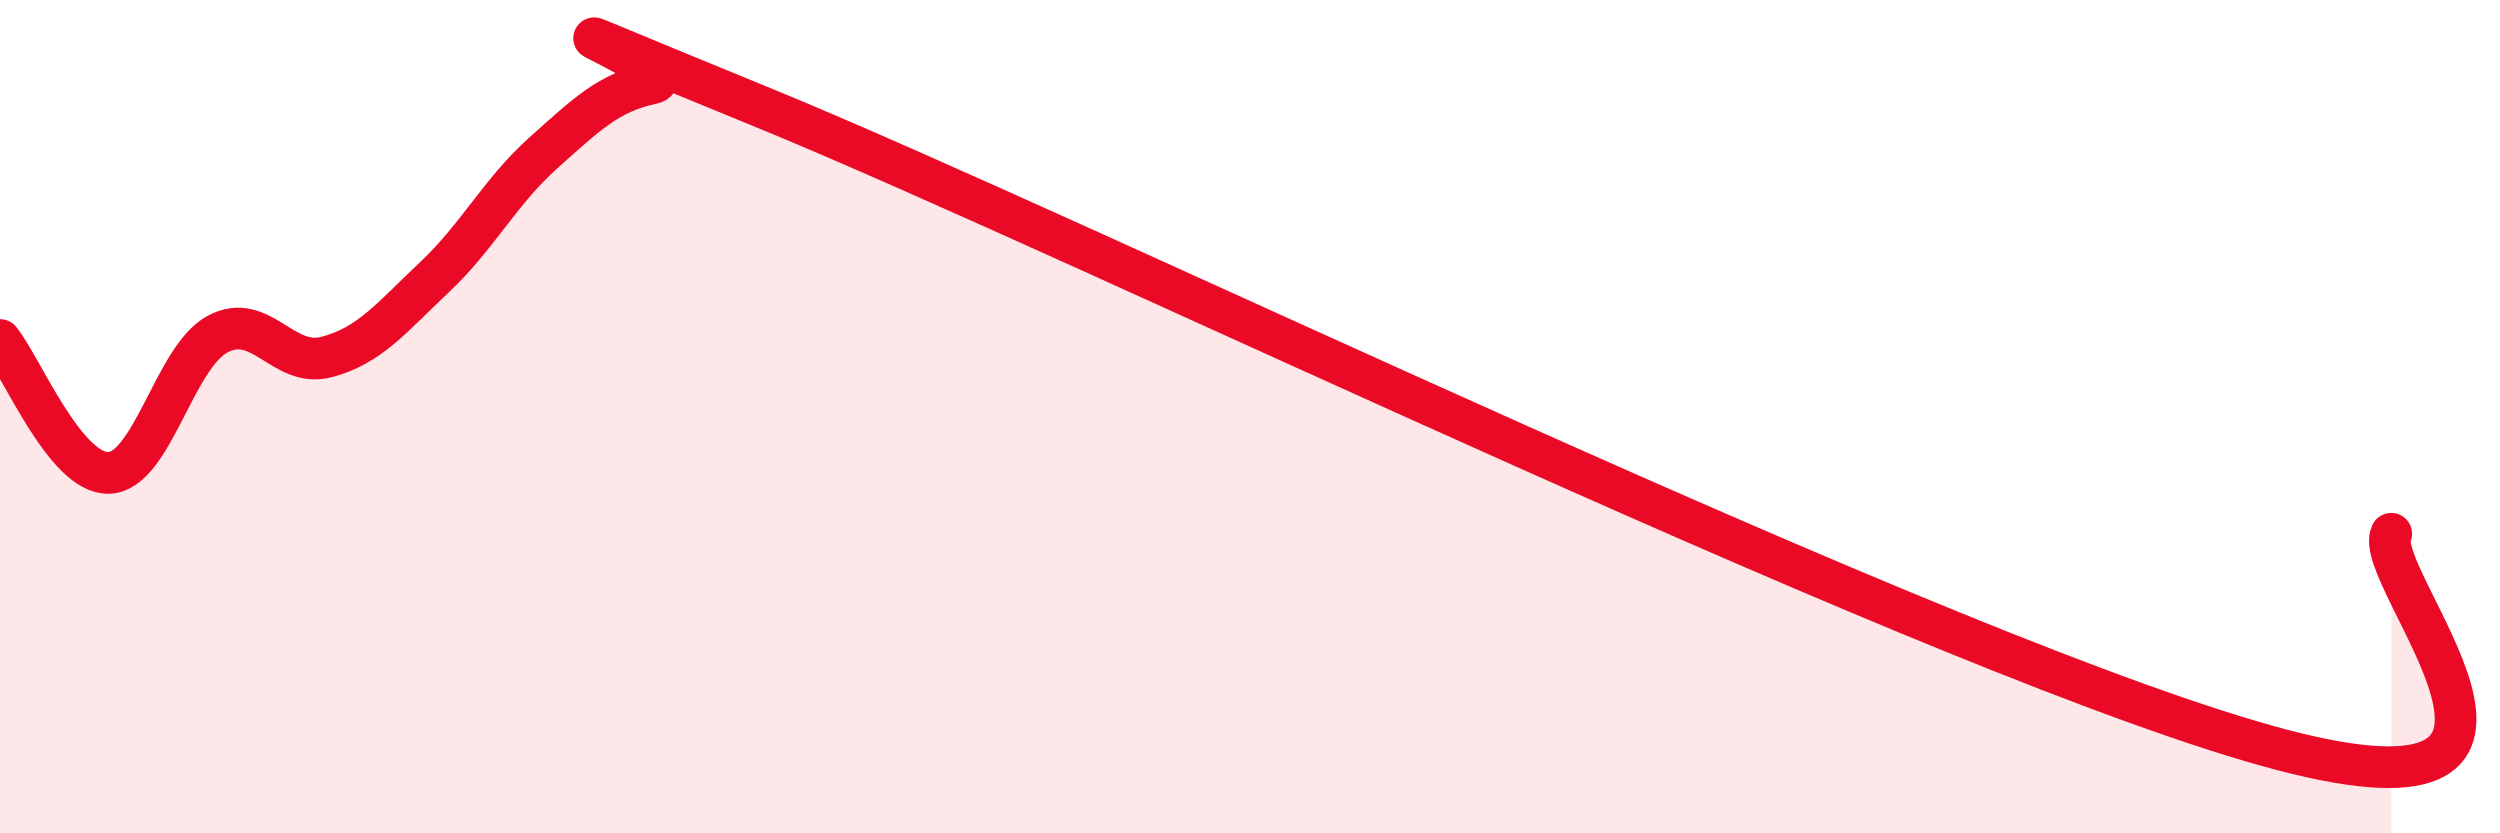 
    <svg width="60" height="20" viewBox="0 0 60 20" xmlns="http://www.w3.org/2000/svg">
      <path
        d="M 0,8.16 C 0.52,8.8 1.57,11.38 2.61,11.35 C 3.65,11.32 4.18,8.58 5.22,8.02 C 6.26,7.46 6.79,8.84 7.83,8.57 C 8.87,8.3 9.39,7.63 10.43,6.65 C 11.47,5.67 12,4.6 13.04,3.67 C 14.08,2.74 14.61,2.22 15.65,2 C 16.69,1.78 10.43,-0.64 18.26,2.56 C 26.09,5.76 46.95,15.95 54.78,18 C 62.61,20.05 56.87,13.85 57.39,12.81L57.39 20L0 20Z"
        fill="#EB0A25"
        opacity="0.1"
        stroke-linecap="round"
        stroke-linejoin="round"
      />
      <path
        d="M 0,8.16 C 0.52,8.8 1.57,11.38 2.61,11.35 C 3.65,11.32 4.18,8.58 5.22,8.02 C 6.26,7.46 6.79,8.84 7.83,8.57 C 8.87,8.3 9.39,7.63 10.43,6.65 C 11.47,5.67 12,4.6 13.04,3.67 C 14.08,2.74 14.61,2.22 15.65,2 C 16.69,1.78 10.43,-0.64 18.26,2.56 C 26.09,5.76 46.95,15.95 54.78,18 C 62.61,20.05 56.87,13.85 57.39,12.81"
        stroke="#EB0A25"
        stroke-width="1"
        fill="none"
        stroke-linecap="round"
        stroke-linejoin="round"
      />
    </svg>
  